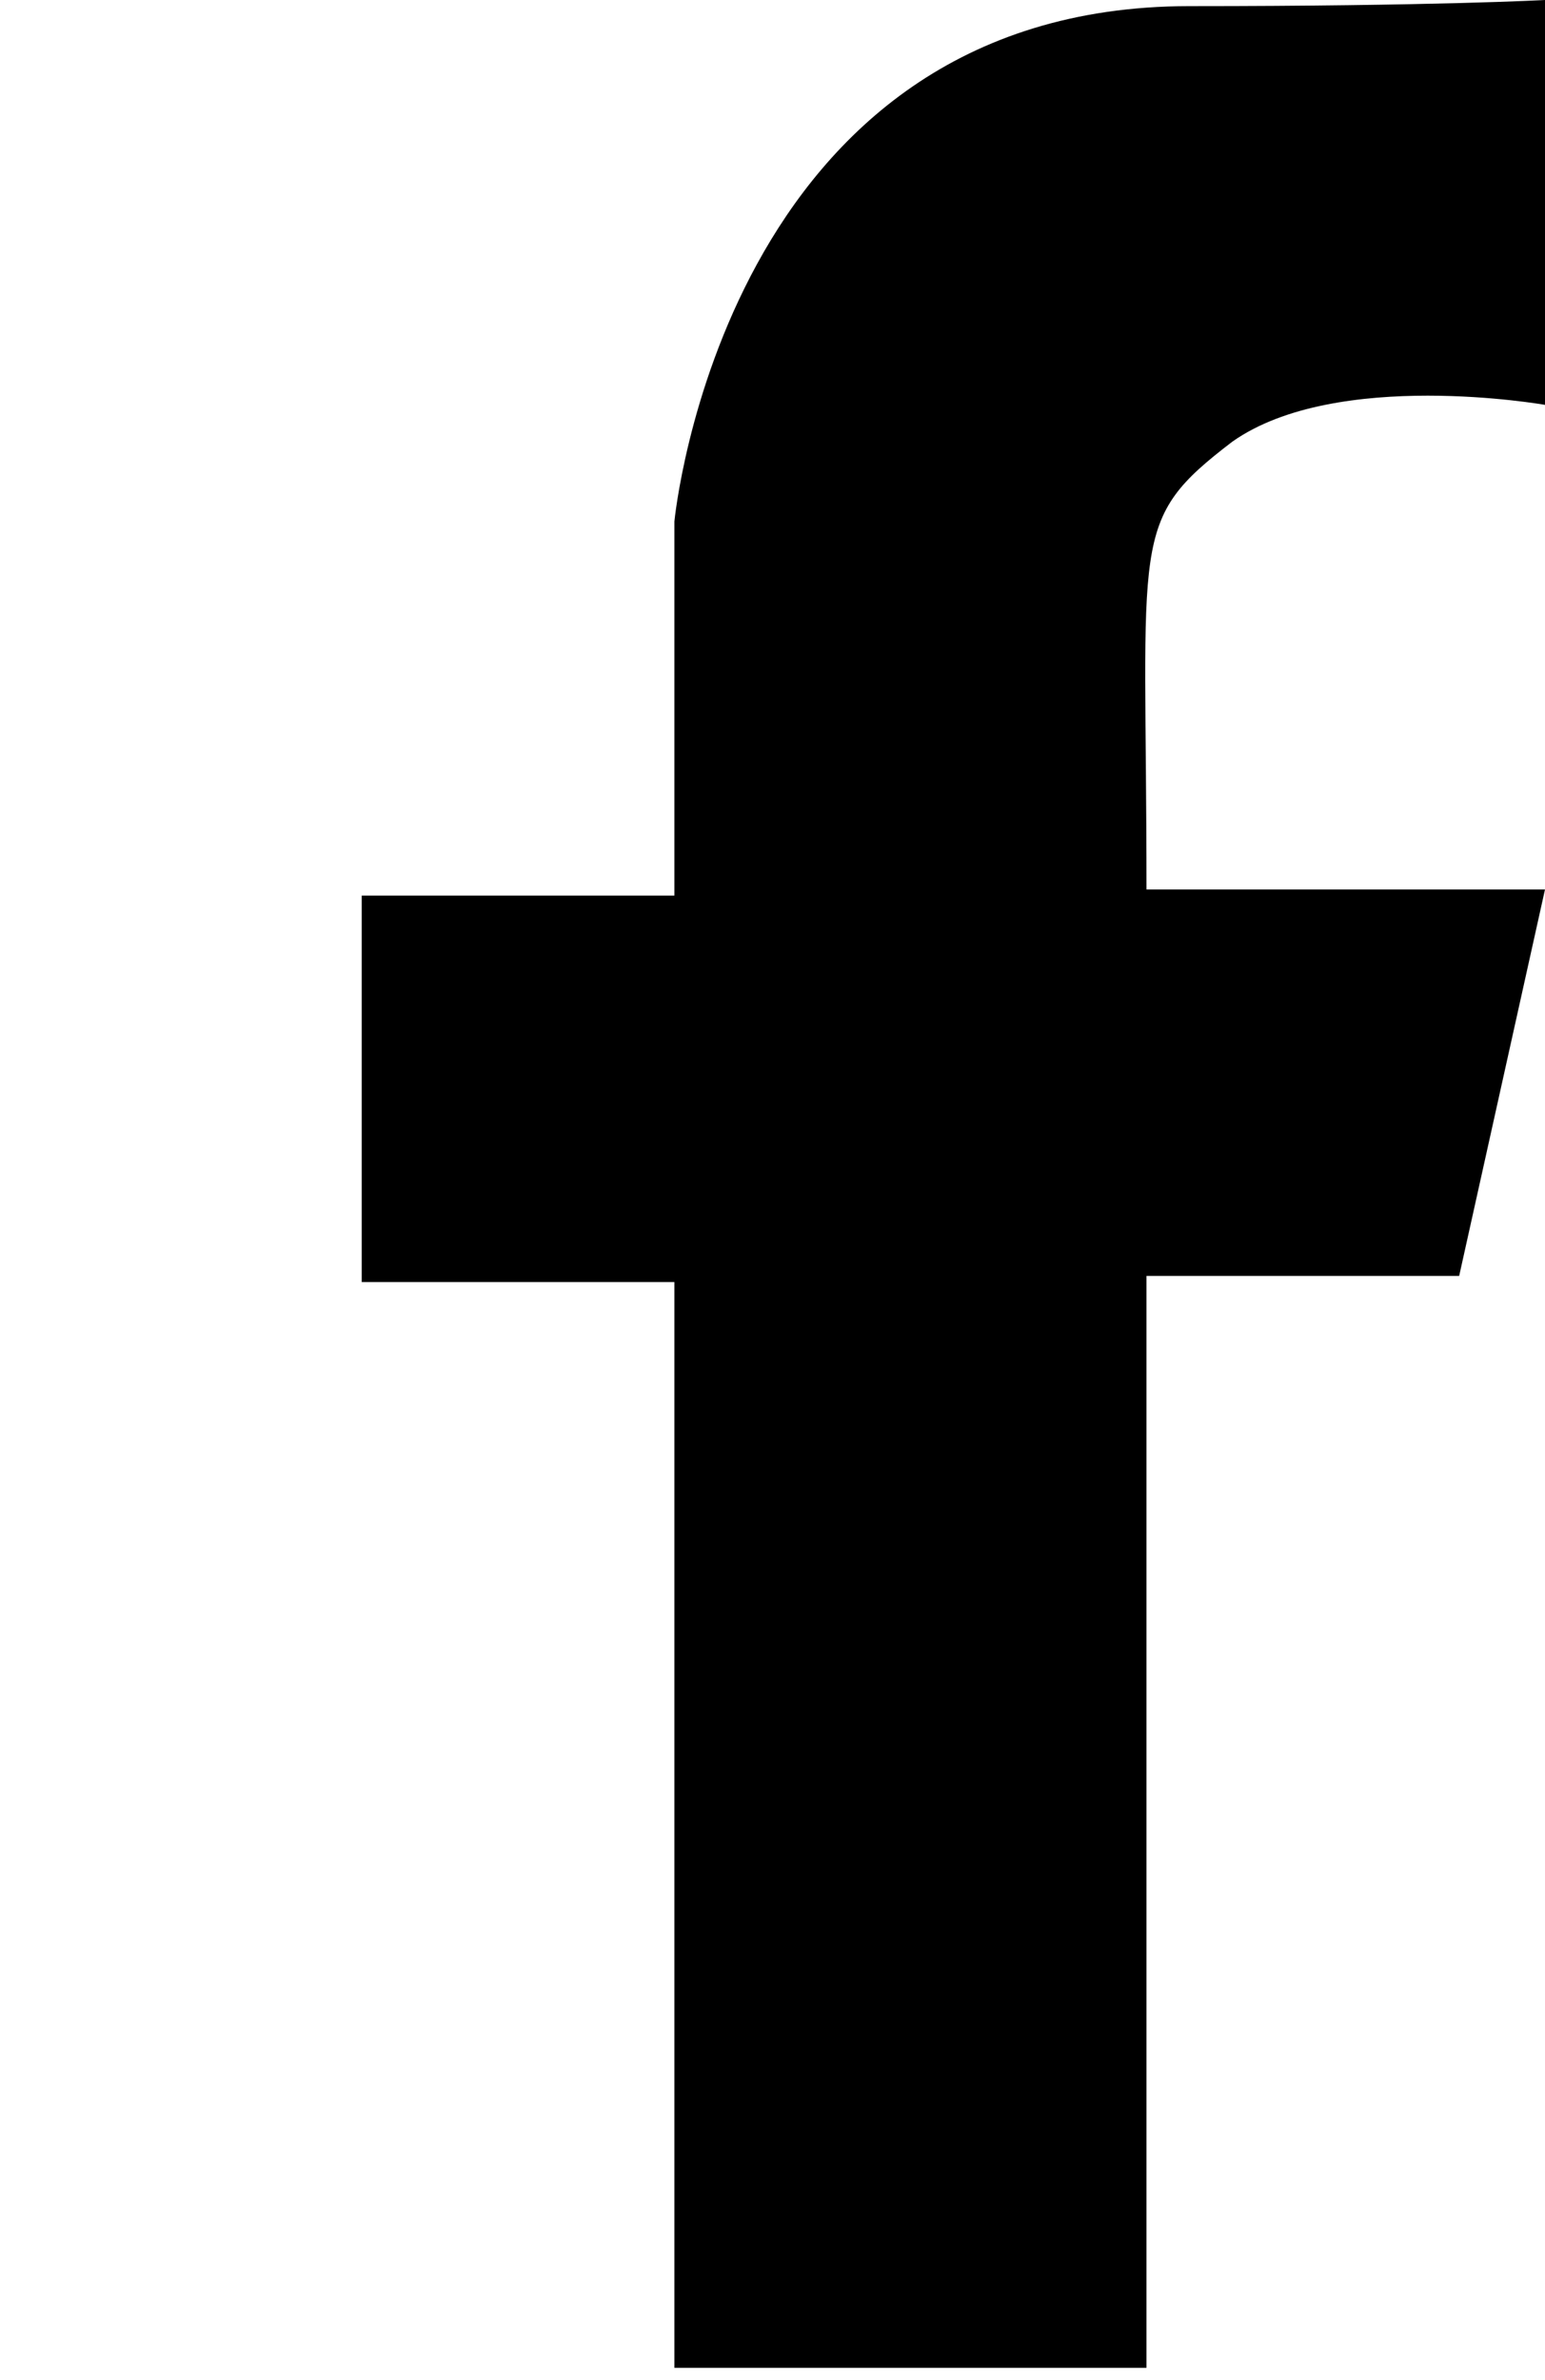 <?xml version="1.0" encoding="utf-8"?>
<!-- Generator: Adobe Illustrator 19.1.0, SVG Export Plug-In . SVG Version: 6.00 Build 0)  -->
<svg version="1.1" id="Capa_1" xmlns="http://www.w3.org/2000/svg" xmlns:xlink="http://www.w3.org/1999/xlink" x="0px" y="0px"
	 viewBox="0 0 25.2 38.8" style="enable-background:new 0 0 25.2 38.8;" xml:space="preserve">
<path d="M11,38.8V20.9H5.9v-6.3H11V8.5c0,0,0.8-8.4,8.4-8.4c4,0,5.8-0.1,5.8-0.1v6.6c0,0-3.4-0.6-5.1,0.6c-1.7,1.3-1.4,1.5-1.4,7.3
	c4.5,0,6.5,0,6.5,0l-1.4,6.3h-5.1v17.8H11z"/>
</svg>
